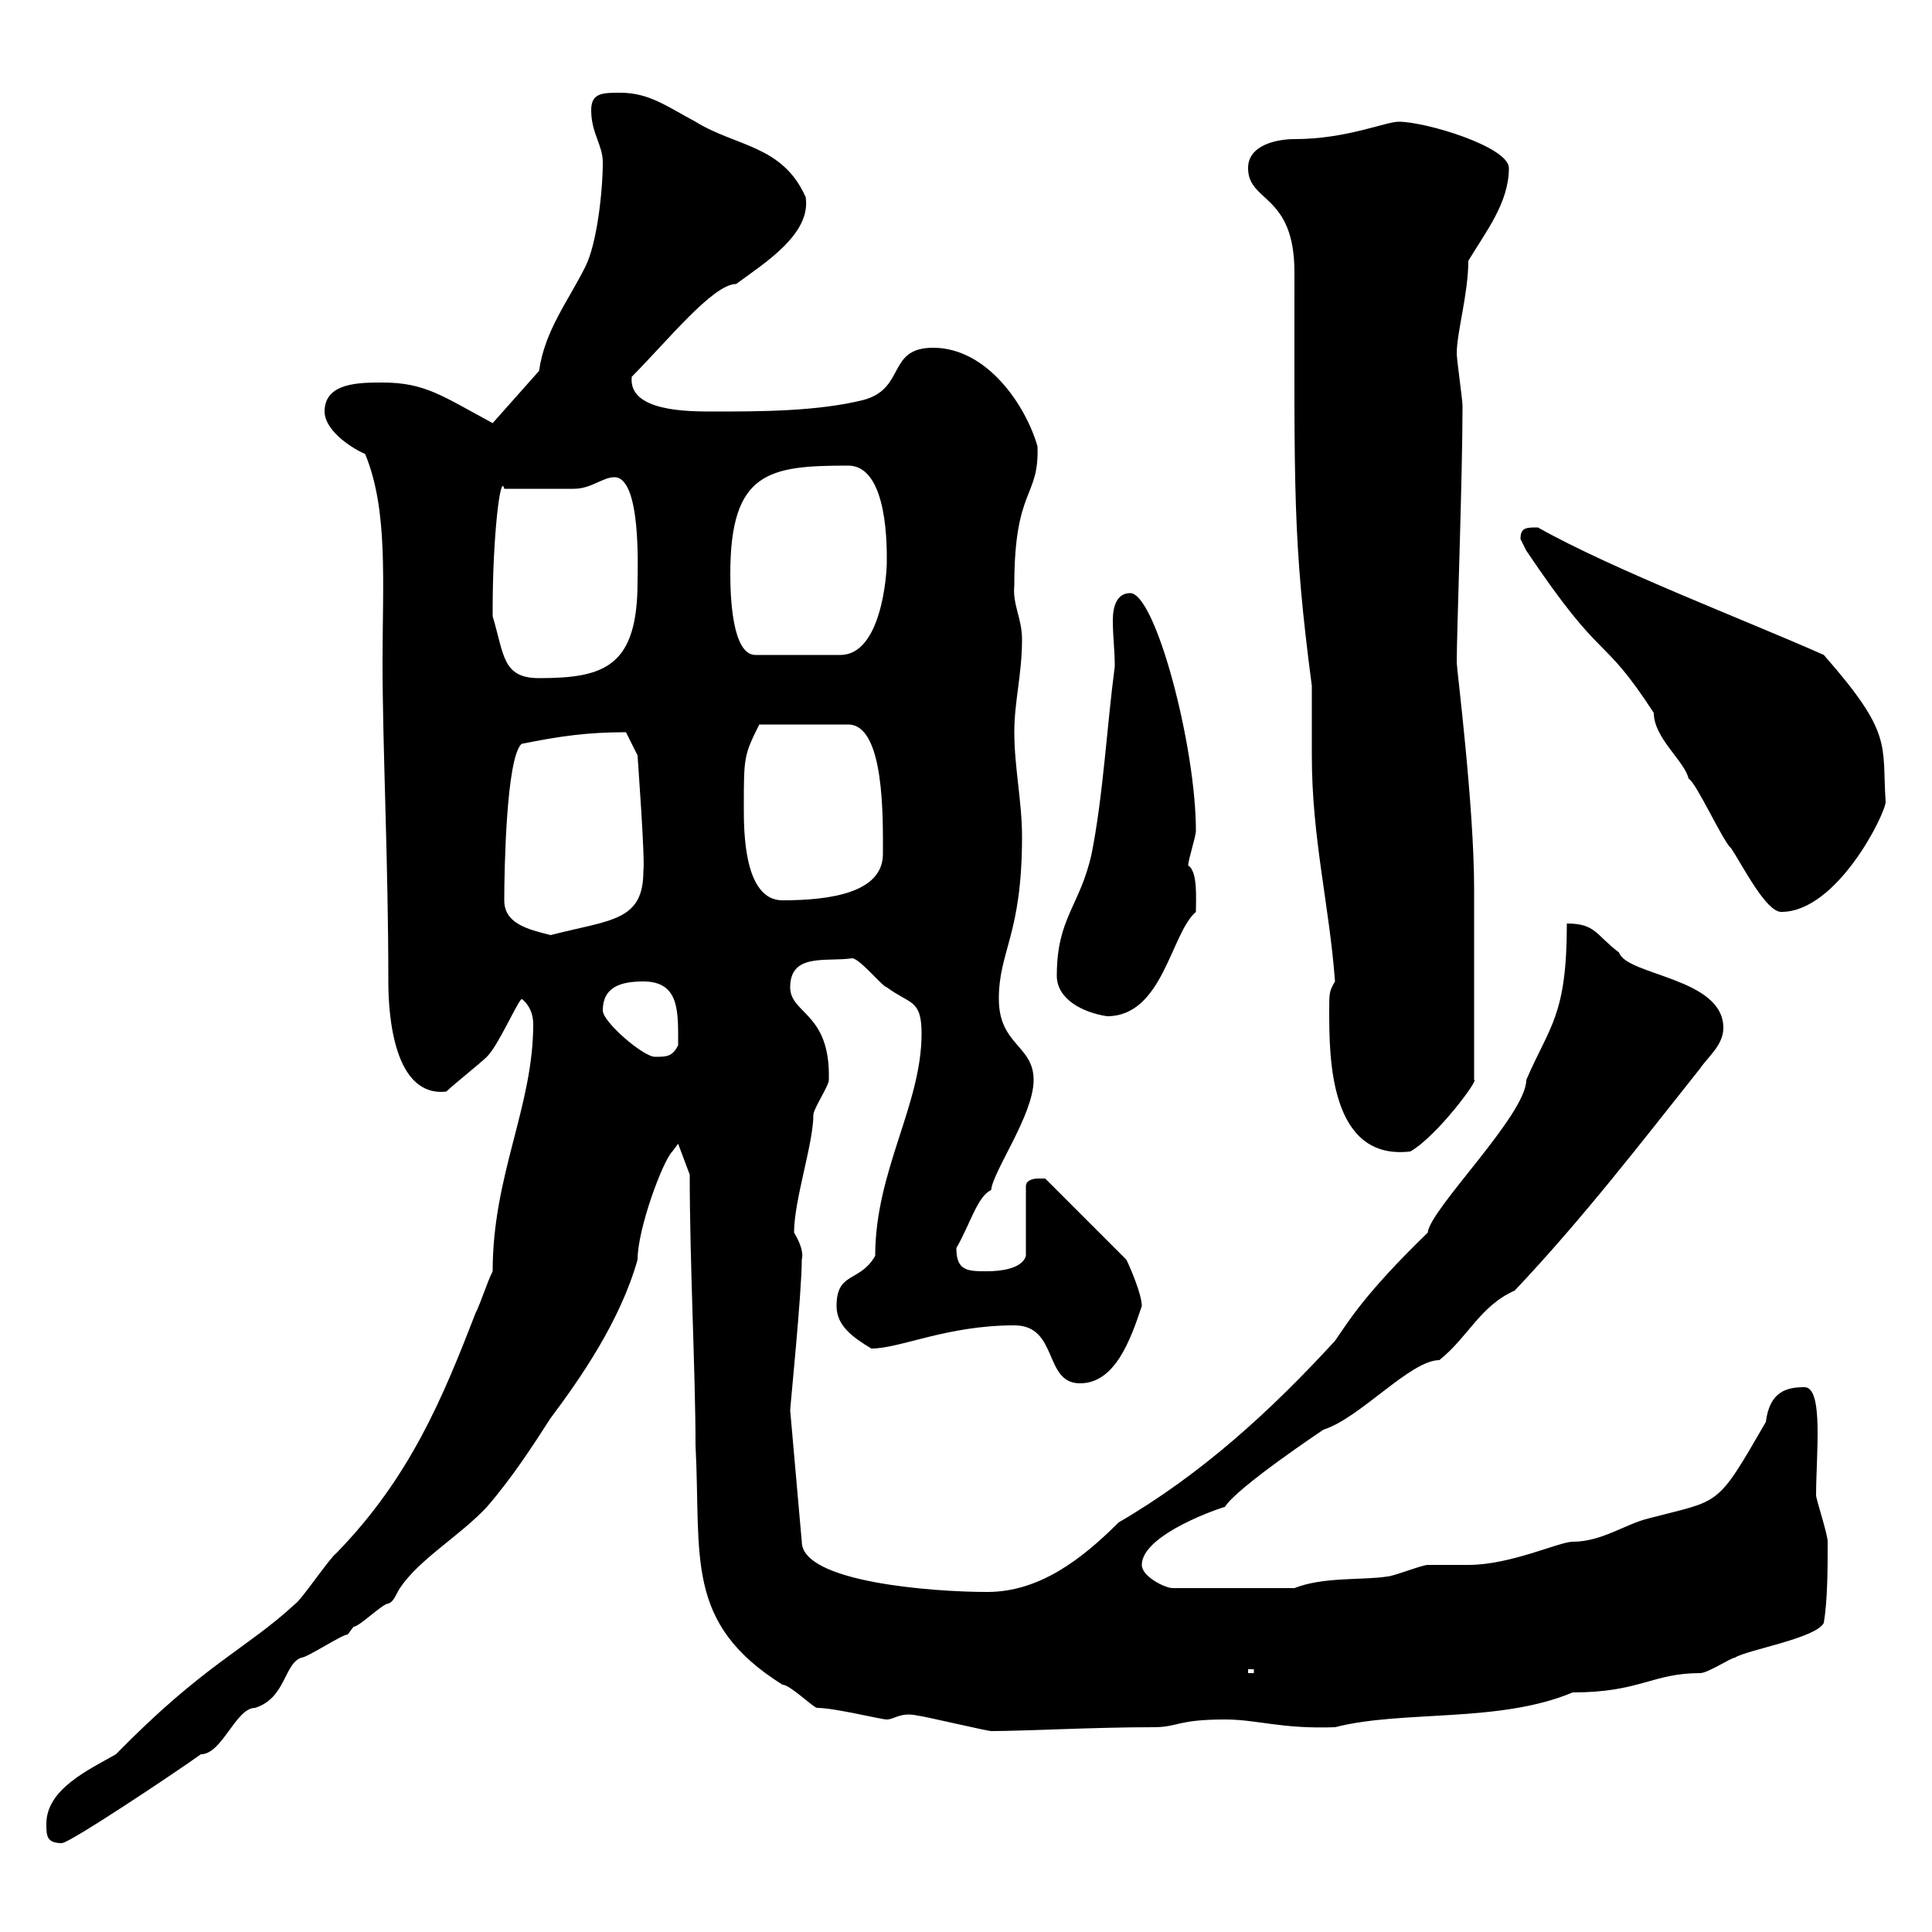 <svg xmlns="http://www.w3.org/2000/svg" xmlns:xlink="http://www.w3.org/1999/xlink" width="300" height="300"><path d="M7.20 283.20C7.20 285 7.20 286.20 9.60 286.20C10.80 286.20 27 275.40 31.20 272.40C34.50 272.40 36.60 265.20 39.60 265.20C44.40 263.70 44.10 258.30 46.80 257.40C47.70 257.40 53.10 253.80 54 253.80C54 253.80 54.90 252.60 54.90 252.60C55.80 252.60 59.40 249 60.30 249C61.20 248.70 61.50 247.50 62.10 246.60C65.10 242.10 71.40 238.50 75.60 234C79.50 229.50 82.80 224.40 85.50 220.20C90 214.20 96.30 205.20 99 195.60C99 190.80 102.90 180.30 104.40 178.80C104.40 178.80 105.30 177.60 105.30 177.60L107.10 182.40C107.10 196.20 108 213.30 108 224.40C108.90 241.80 106.20 252 121.50 261.60C122.70 261.60 126.30 265.20 126.90 265.20C129.60 265.20 136.80 267 137.70 267C138.90 267 139.80 265.80 142.50 266.40C143.10 266.40 153.30 268.80 153.90 268.80C159 268.80 169.80 268.20 179.10 268.20C183 268.20 182.70 267 190.20 267C195.30 267 198.90 268.50 207.30 268.20C217.80 265.50 232.80 267.60 244.20 262.80C254.70 262.80 256.50 259.80 264 259.80C265.20 259.80 268.80 257.40 269.40 257.40C271.20 256.20 282 254.40 283.20 252C283.80 248.40 283.80 243.30 283.80 239.40C283.80 238.20 282 232.80 282 232.20C282 225.90 283.20 215.40 280.20 215.40C277.50 215.40 274.80 216 274.20 220.80C266.40 234.30 267.30 232.80 255.90 235.80C252.30 236.70 248.70 239.40 244.20 239.40C242.10 239.40 234.60 243 228 243C227.10 243 222.60 243 221.70 243C220.80 243 216.30 244.80 215.40 244.80C211.80 245.40 205.50 244.80 201 246.60L182.10 246.60C180.90 246.60 177.30 244.80 177.30 243C177.30 238.20 189.90 234 190.20 234C192 231 205.50 222 205.50 222C211.20 220.20 219 211.20 223.50 211.20C228 207.60 229.80 202.80 235.20 200.40C245.70 189.30 254.70 177.60 264 165.90C265.20 164.10 267.60 162.30 267.60 159.60C267.60 151.80 252.60 151.50 251.40 147.90C247.80 145.20 247.80 143.40 243.30 143.40C243.30 157.80 240.60 159.30 237 167.70C237 173.10 222 187.80 221.70 191.40C211.80 201 209.40 205.20 207.30 208.20C197.40 219 186.60 228.90 173.70 236.40C168 242.10 161.40 247.20 153.30 247.20C144.90 247.20 124.50 245.70 124.50 239.40L122.70 219C122.70 218.40 124.50 200.70 124.50 195.60C124.80 194.40 124.20 192.90 123.30 191.40C123.30 186.30 126.30 177.60 126.30 173.10C126.30 172.20 128.70 168.60 128.70 167.70C129 157.20 122.70 157.50 122.70 153.30C122.70 147.90 128.40 149.40 132.30 148.80C133.50 148.80 137.10 153.30 137.70 153.30C141.30 156 143.10 155.10 143.10 160.50C143.10 171.60 135.90 181.80 135.90 195C133.50 199.20 129.90 197.40 129.90 202.80C129.90 205.80 132.30 207.60 135.30 209.40C139.80 209.40 147 205.80 157.50 205.80C164.40 205.80 162 214.80 167.70 214.80C173.10 214.80 175.50 208.20 177.30 202.80C177.30 201 175.50 196.80 174.90 195.60L162.30 183C162.30 183 161.10 183 161.10 183C161.10 183 159.30 183 159.30 184.20L159.30 195C158.70 197.10 155.10 197.40 153.30 197.40C150.30 197.40 148.50 197.40 148.50 193.80C150.60 190.20 151.80 185.70 153.90 184.80C154.20 181.80 160.50 173.10 160.50 167.70C160.50 162.30 155.10 162.30 155.10 155.10C155.10 147.60 158.70 145.20 158.70 129.90C158.70 124.50 157.50 119.10 157.50 113.70C157.50 108.90 158.70 104.70 158.70 99.30C158.70 96 157.20 93.90 157.50 90.90C157.50 75.60 161.40 77.40 161.10 69.30C159.30 63 153.30 54 144.90 54C137.70 54 140.70 60.30 134.10 62.10C126.90 63.90 117.90 63.90 110.70 63.90C106.80 63.90 97.50 63.90 98.10 58.50C103.50 53.10 110.70 44.10 114.30 44.10C118.80 40.80 126 36.30 125.10 30.60C121.50 22.50 114.30 22.80 108 18.90C103.50 16.50 100.80 14.40 96.30 14.40C93.60 14.40 91.80 14.40 91.80 17.10C91.80 20.70 93.60 22.50 93.60 25.20C93.60 29.70 92.70 37.80 90.90 41.40C88.20 46.80 84.60 51.30 83.70 57.60L76.50 65.70C68.70 61.50 66 59.40 59.40 59.40C55.80 59.40 50.40 59.40 50.40 63.90C50.40 66.60 54 69.30 56.70 70.50C60.30 79.20 59.40 90.30 59.40 102.90C59.40 116.10 60.30 133.80 60.30 152.40C60.30 157.80 61.20 170.40 69.30 169.50C70.20 168.60 74.70 165 75.60 164.10C77.40 162.30 80.10 156 81 155.10C82.20 156 82.80 157.50 82.80 159C82.80 171.90 76.50 182.40 76.50 197.40C75.60 199.20 74.70 202.20 73.80 204C68.70 217.20 63.60 229.50 52.20 241.20C51.30 241.80 46.80 248.40 45.90 249C38.10 256.20 31.80 258.30 18 272.40C13.80 274.80 7.20 277.80 7.20 283.20ZM193.80 259.20L194.70 259.20L194.70 259.80L193.80 259.80ZM206.40 156.90C206.40 164.10 206.40 180.30 219 178.80C223.20 176.40 229.80 167.40 228.90 167.70C228.90 157.50 228.90 144.30 228.90 138C228.90 125.10 226.20 103.80 226.20 102.90C226.20 98.10 227.10 74.10 227.10 63C227.10 62.10 226.20 55.80 226.20 54.90C226.20 51.60 228 45.60 228 40.50C230.70 36 234.30 31.50 234.30 26.10C234.30 22.80 221.40 18.90 217.20 18.90C215.10 18.90 209.10 21.60 201 21.60C198.30 21.60 193.80 22.50 193.80 26.10C193.80 31.50 201 30 201 42.30C201 75.90 200.70 83.70 203.70 106.50C203.70 107.10 203.70 116.10 203.70 117.30C203.70 130.20 206.40 140.40 207.30 152.40C206.40 153.90 206.40 154.20 206.40 156.90ZM93.60 156.90C93.60 153.30 96.30 152.40 99.90 152.40C105.60 152.40 105.30 157.20 105.30 162.30C104.40 164.10 103.50 164.10 101.70 164.10C99.90 164.10 93.60 158.70 93.60 156.90ZM164.10 151.50C164.10 155.10 168 157.20 171.90 157.80C180.60 157.80 181.80 144.90 185.70 141.60C185.70 139.50 186 135.30 184.50 134.40C184.50 133.50 185.70 129.90 185.70 129C185.70 115.80 179.40 92.10 175.50 92.10C173.40 92.10 172.80 94.20 172.80 96.30C172.80 99 173.10 100.80 173.10 103.50C171.90 112.50 171.30 123.60 169.50 132.60C167.70 140.70 164.10 142.50 164.10 151.50ZM78.30 139.80C78.30 135.30 78.60 117.60 81 115.50C87 114.30 91.20 113.70 97.20 113.70L99 117.30C99 117.60 100.20 133.50 99.90 135.30C99.90 143.10 94.80 142.80 85.50 145.20C81.90 144.30 78.30 143.40 78.30 139.80ZM236.10 83.70C236.10 83.70 237 85.50 237 85.50C249.30 103.80 248.40 97.80 256.80 110.70C256.80 114.60 261.60 118.20 262.20 120.90C263.40 121.50 267.60 130.80 268.80 131.70C270.60 134.40 274.20 141.60 276.60 141.60C285.30 141.60 292.80 126.30 292.80 124.50C292.20 115.50 294 114 283.20 101.70C271.80 96.60 250.50 88.50 238.80 81.90C237 81.90 236.10 81.90 236.10 83.70ZM115.50 125.40C115.50 117.60 115.50 117.30 117.90 112.50L131.70 112.50C137.40 112.50 137.10 127.20 137.10 132.60C137.10 138.60 129 139.80 121.50 139.80C115.50 139.80 115.50 129 115.50 125.40ZM76.50 95.70C76.50 94.50 76.50 94.50 76.50 94.50C76.50 83.40 77.70 73.20 78.30 75.90C80.10 75.90 87.30 75.90 89.10 75.90C91.80 75.90 93.60 74.10 95.40 74.10C99.60 74.10 99 88.50 99 90.30C99 103.50 93.90 105.30 83.70 105.30C78 105.30 78.30 101.70 76.50 95.70ZM113.40 89.10C113.40 73.20 119.40 72.30 131.70 72.30C138 72.30 137.70 85.50 137.70 87.30C137.70 89.40 136.80 101.70 130.50 101.70L117.30 101.70C113.70 101.70 113.40 92.70 113.40 89.10Z"/></svg>